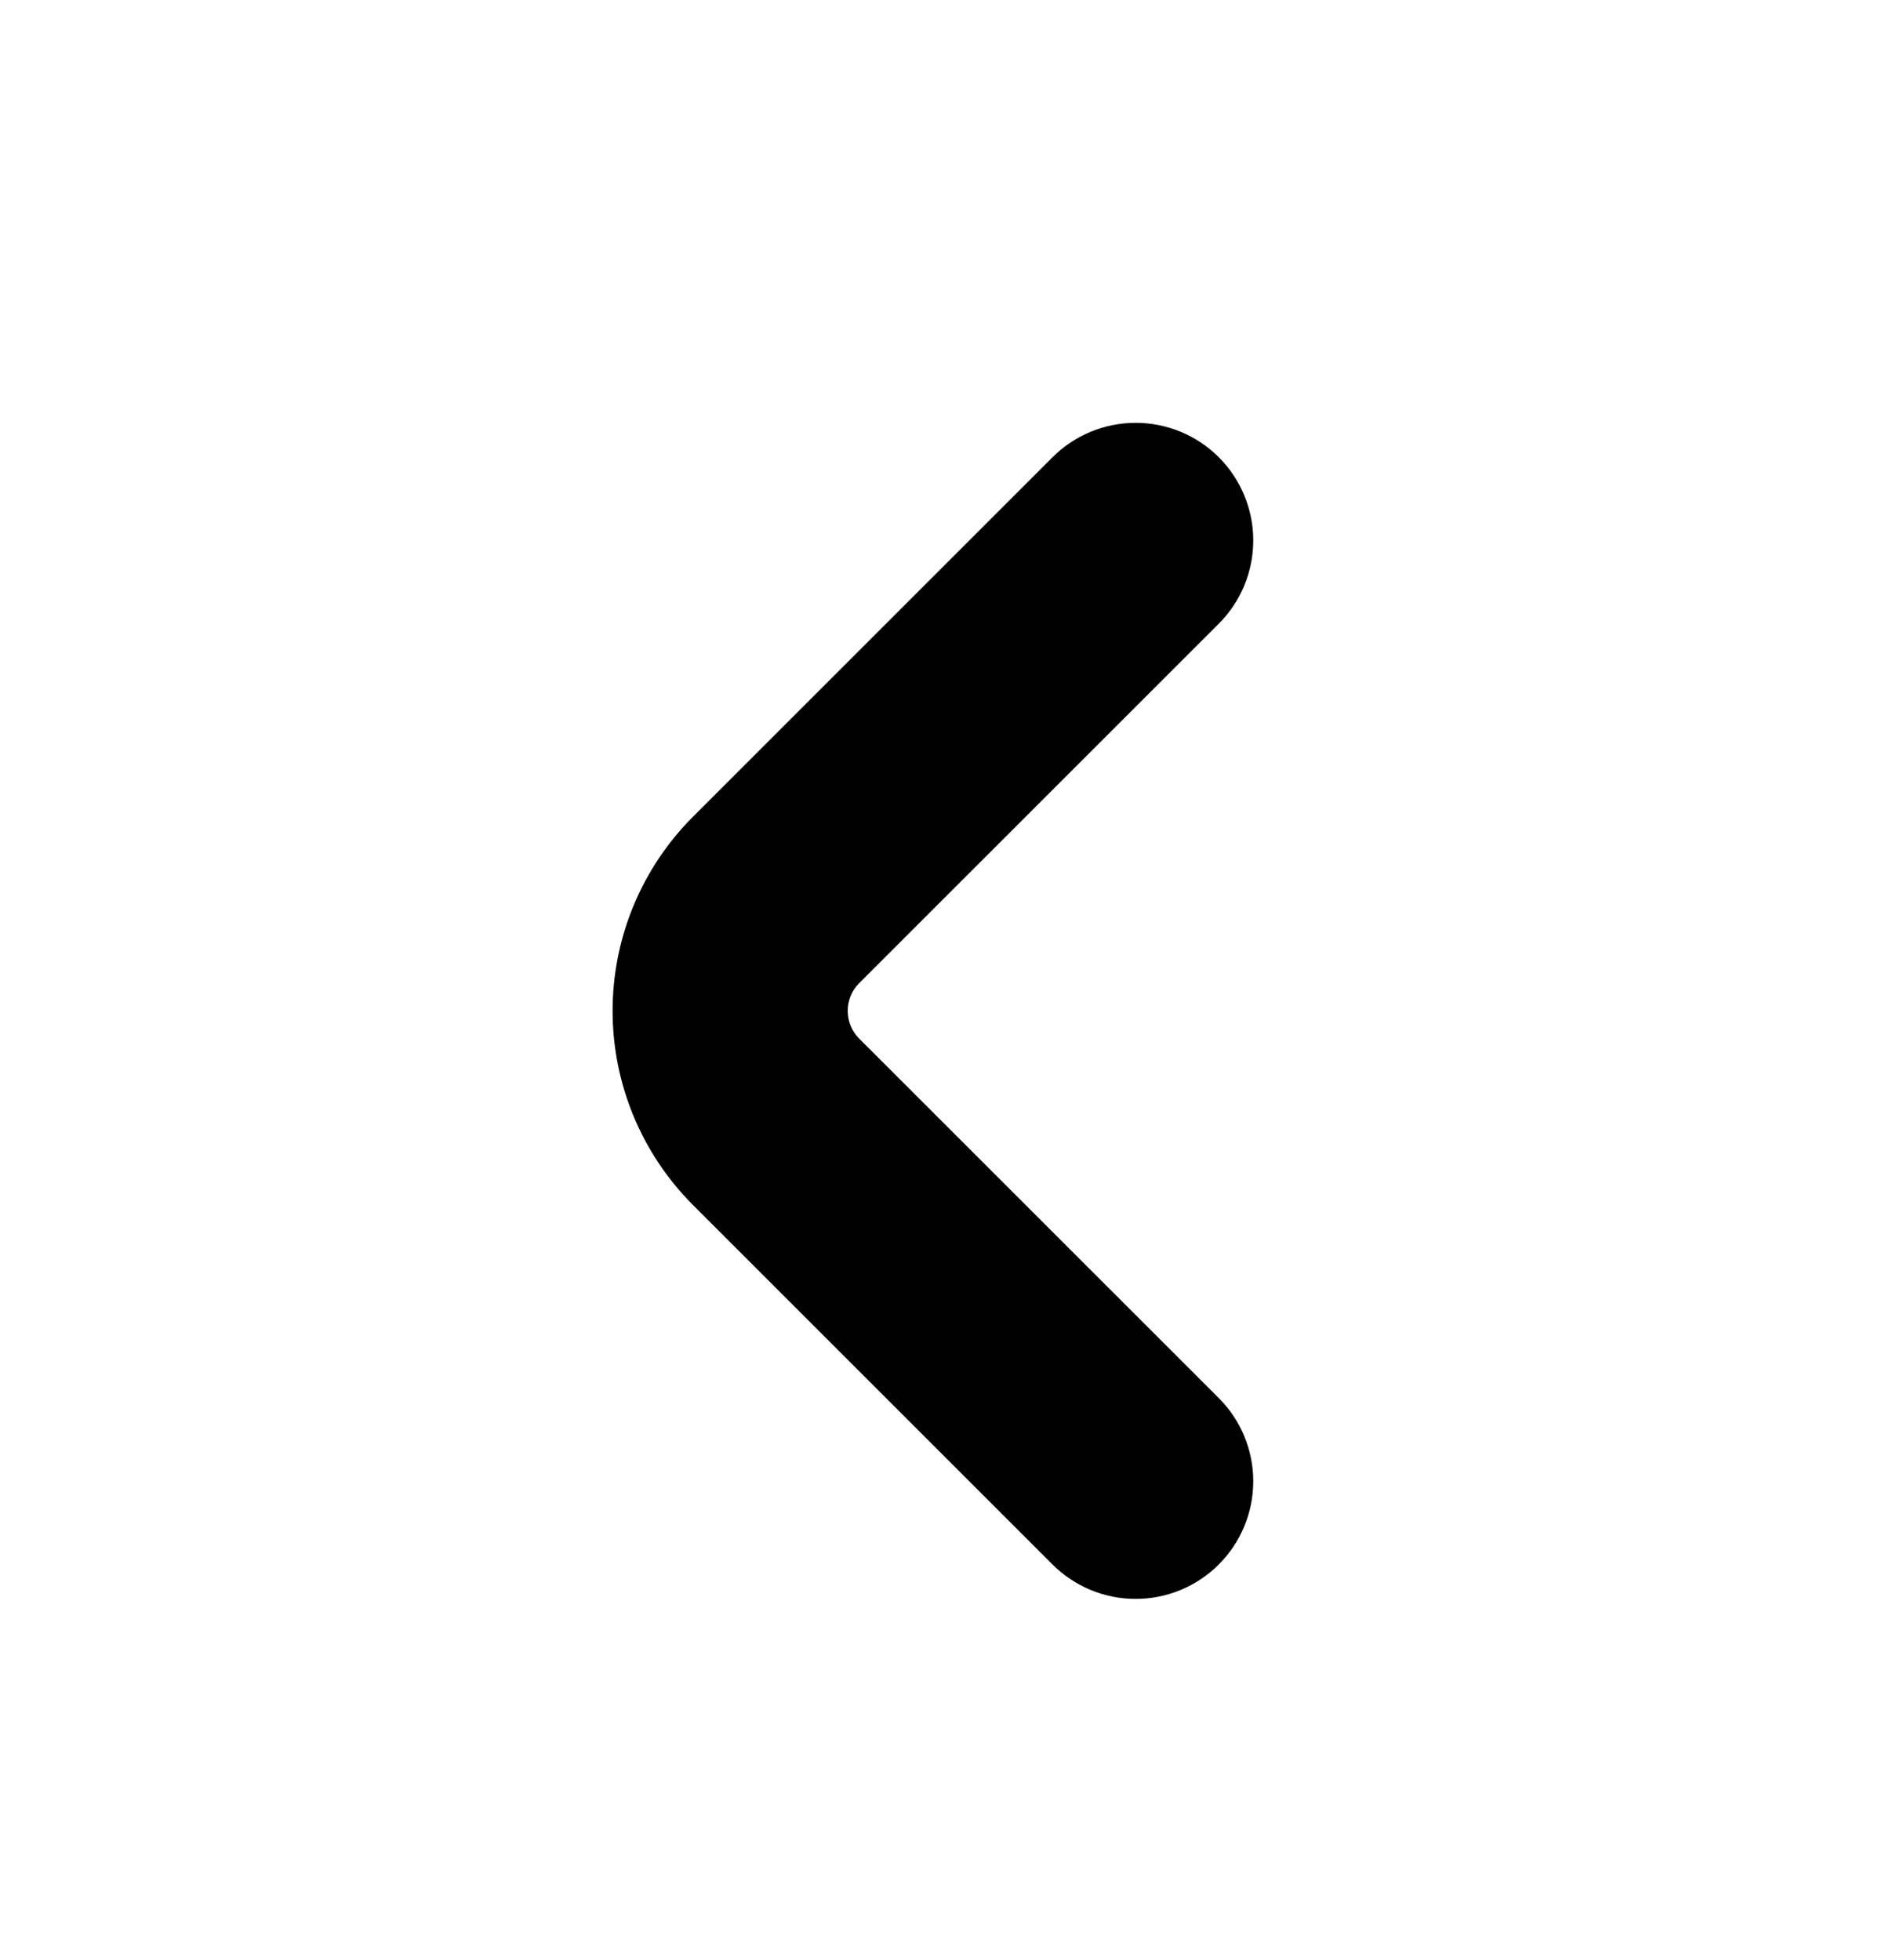 <svg width="24" height="25" viewBox="0 0 24 25" fill="none" xmlns="http://www.w3.org/2000/svg">
<path d="M10.957 13.247C10.91 13.2 10.873 13.145 10.848 13.085C10.823 13.024 10.81 12.959 10.81 12.893C10.81 12.827 10.823 12.762 10.848 12.701C10.873 12.64 10.91 12.585 10.957 12.539L15.543 7.954C15.824 7.673 15.982 7.291 15.982 6.893C15.982 6.495 15.824 6.114 15.543 5.832C15.262 5.551 14.88 5.393 14.482 5.393C14.085 5.393 13.703 5.551 13.422 5.832L8.836 10.418C8.18 11.075 7.812 11.965 7.812 12.893C7.812 13.821 8.18 14.711 8.836 15.368L13.422 19.954C13.703 20.235 14.085 20.393 14.482 20.393C14.88 20.393 15.262 20.235 15.543 19.953C15.824 19.672 15.982 19.29 15.982 18.892C15.982 18.495 15.824 18.113 15.543 17.832L10.957 13.247Z" fill="black"/>
</svg>
